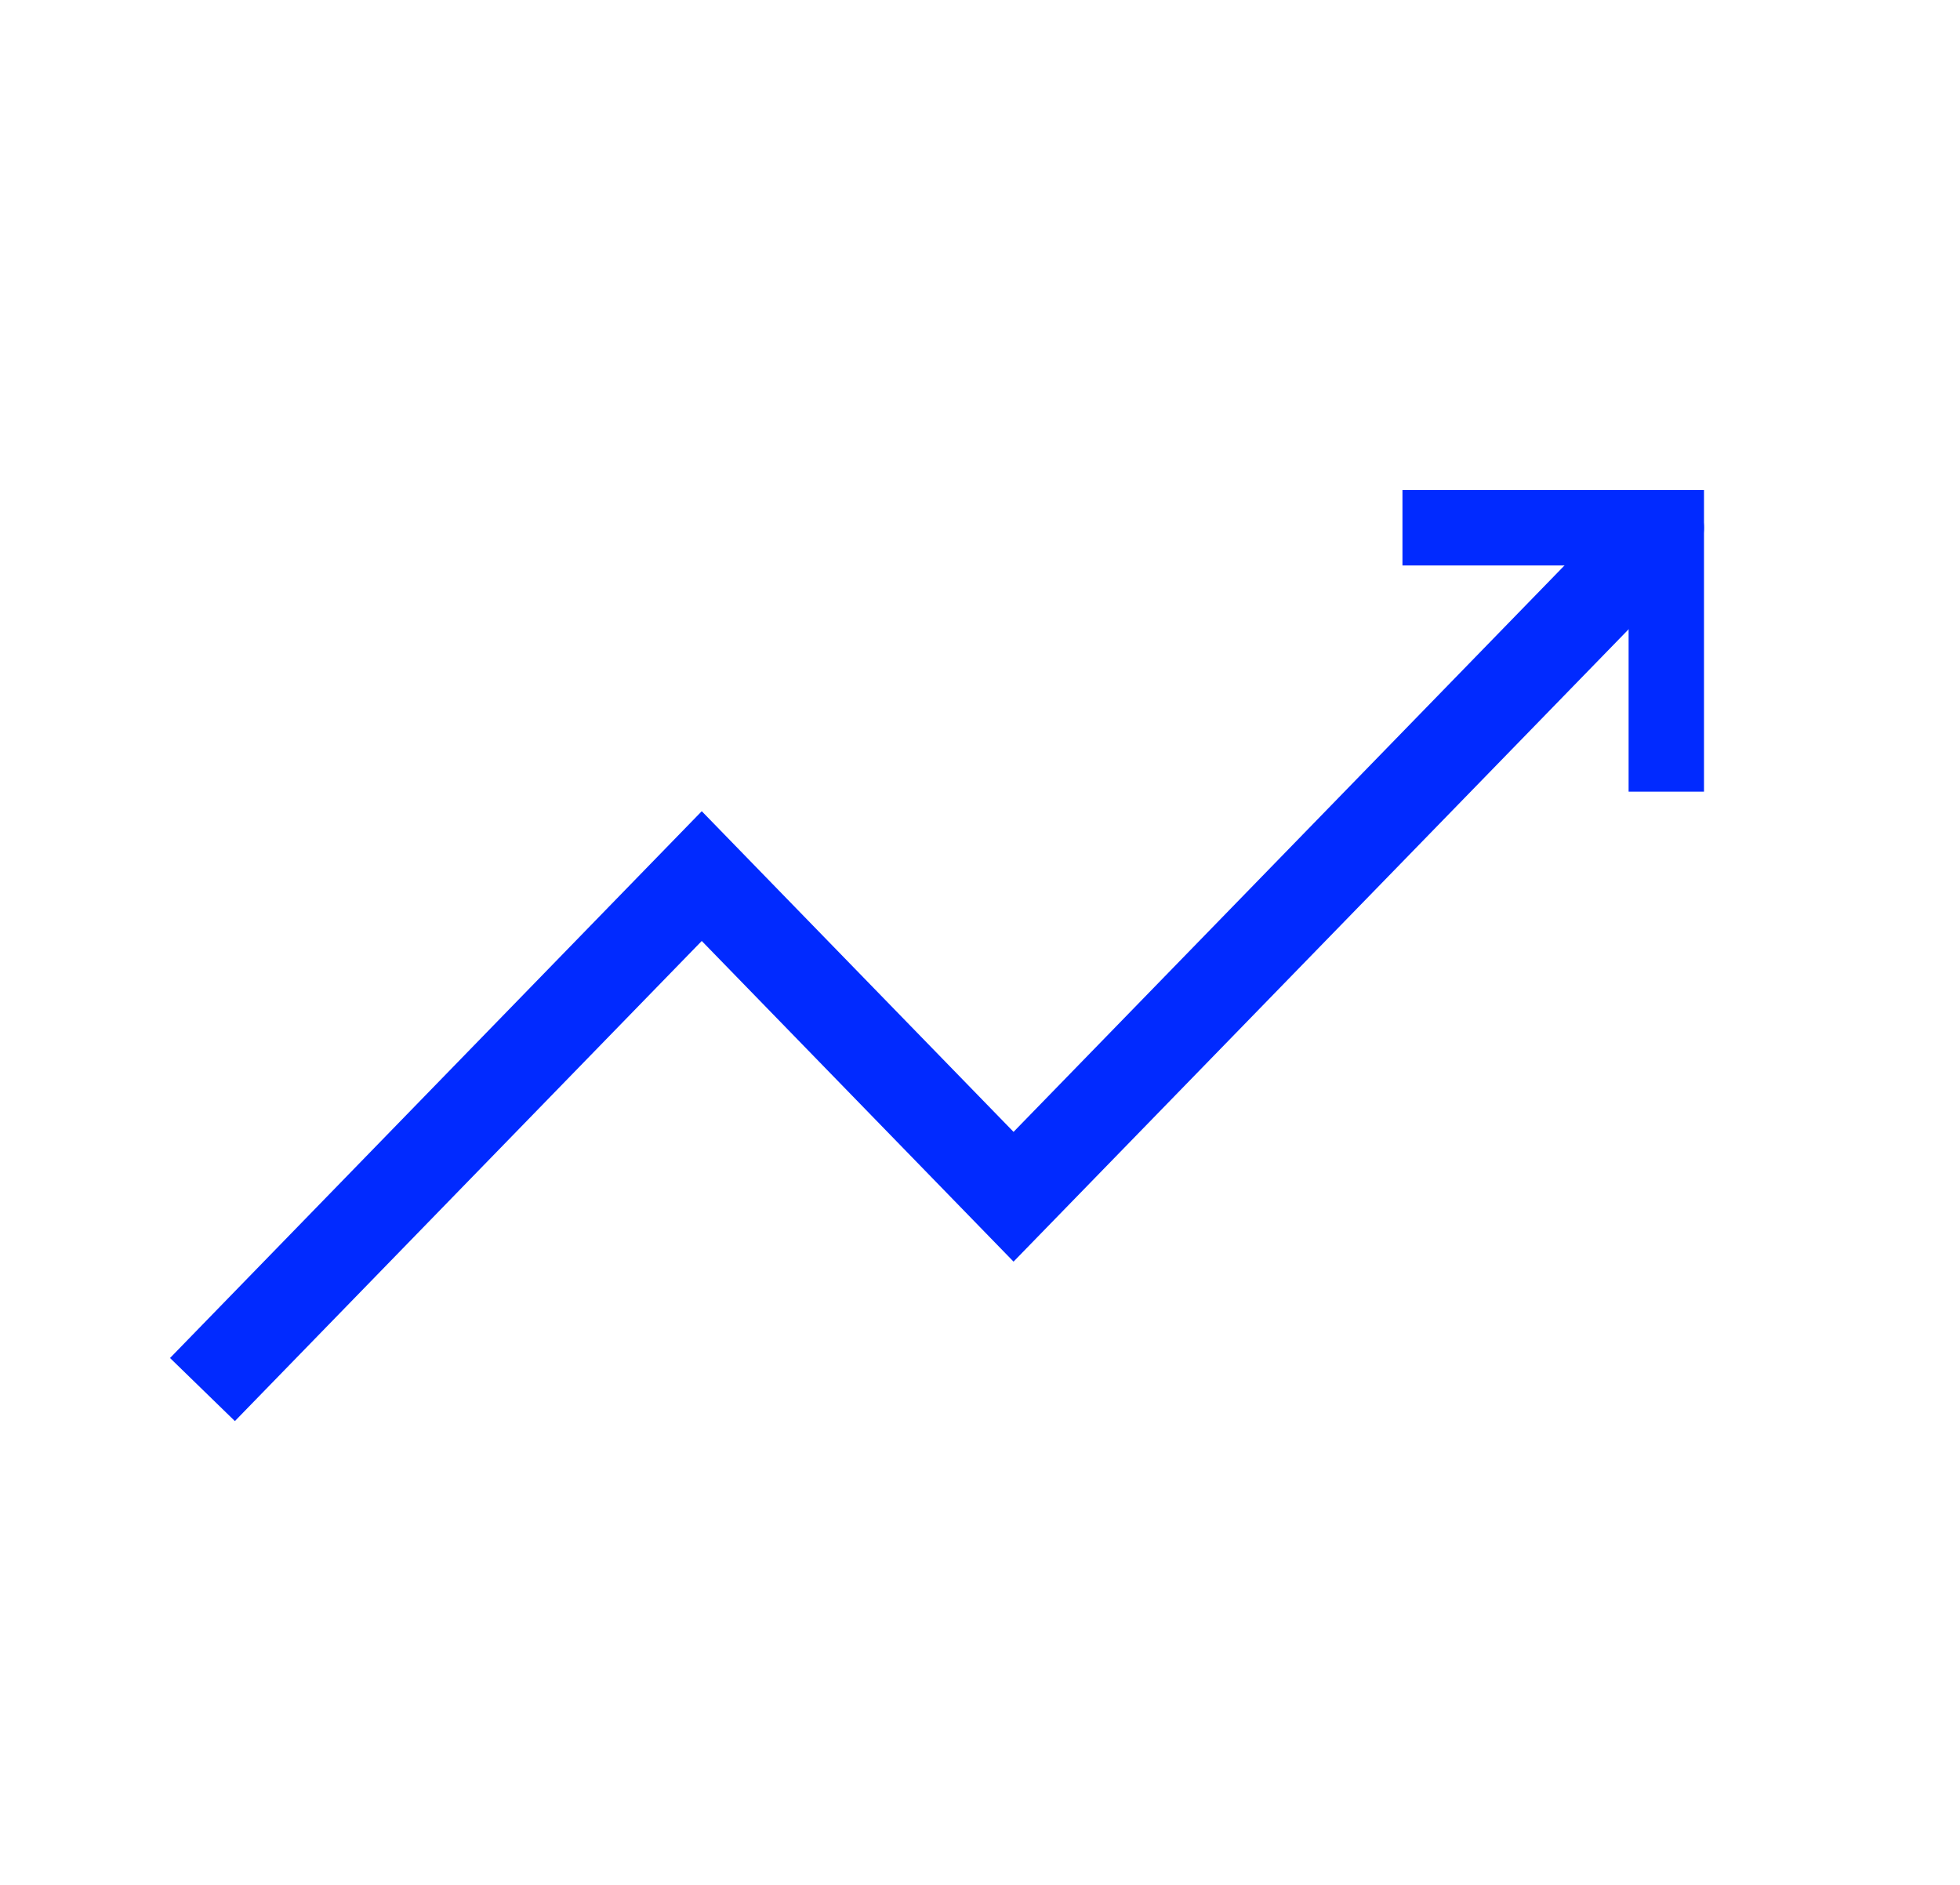 <?xml version="1.0" encoding="UTF-8"?> <svg xmlns="http://www.w3.org/2000/svg" width="26" height="25" viewBox="0 0 26 25" fill="none"><path d="M3.104 18L9.309 11.62L13.445 15.873L21.104 8" stroke="#012AFF" stroke-width="1.2" stroke-linecap="square"></path><path d="M21.104 8L22.104 7" stroke="#012AFF" stroke-linecap="round"></path><path d="M22.104 10V7H19.104" stroke="#012AFF" stroke-linecap="square"></path></svg> 
